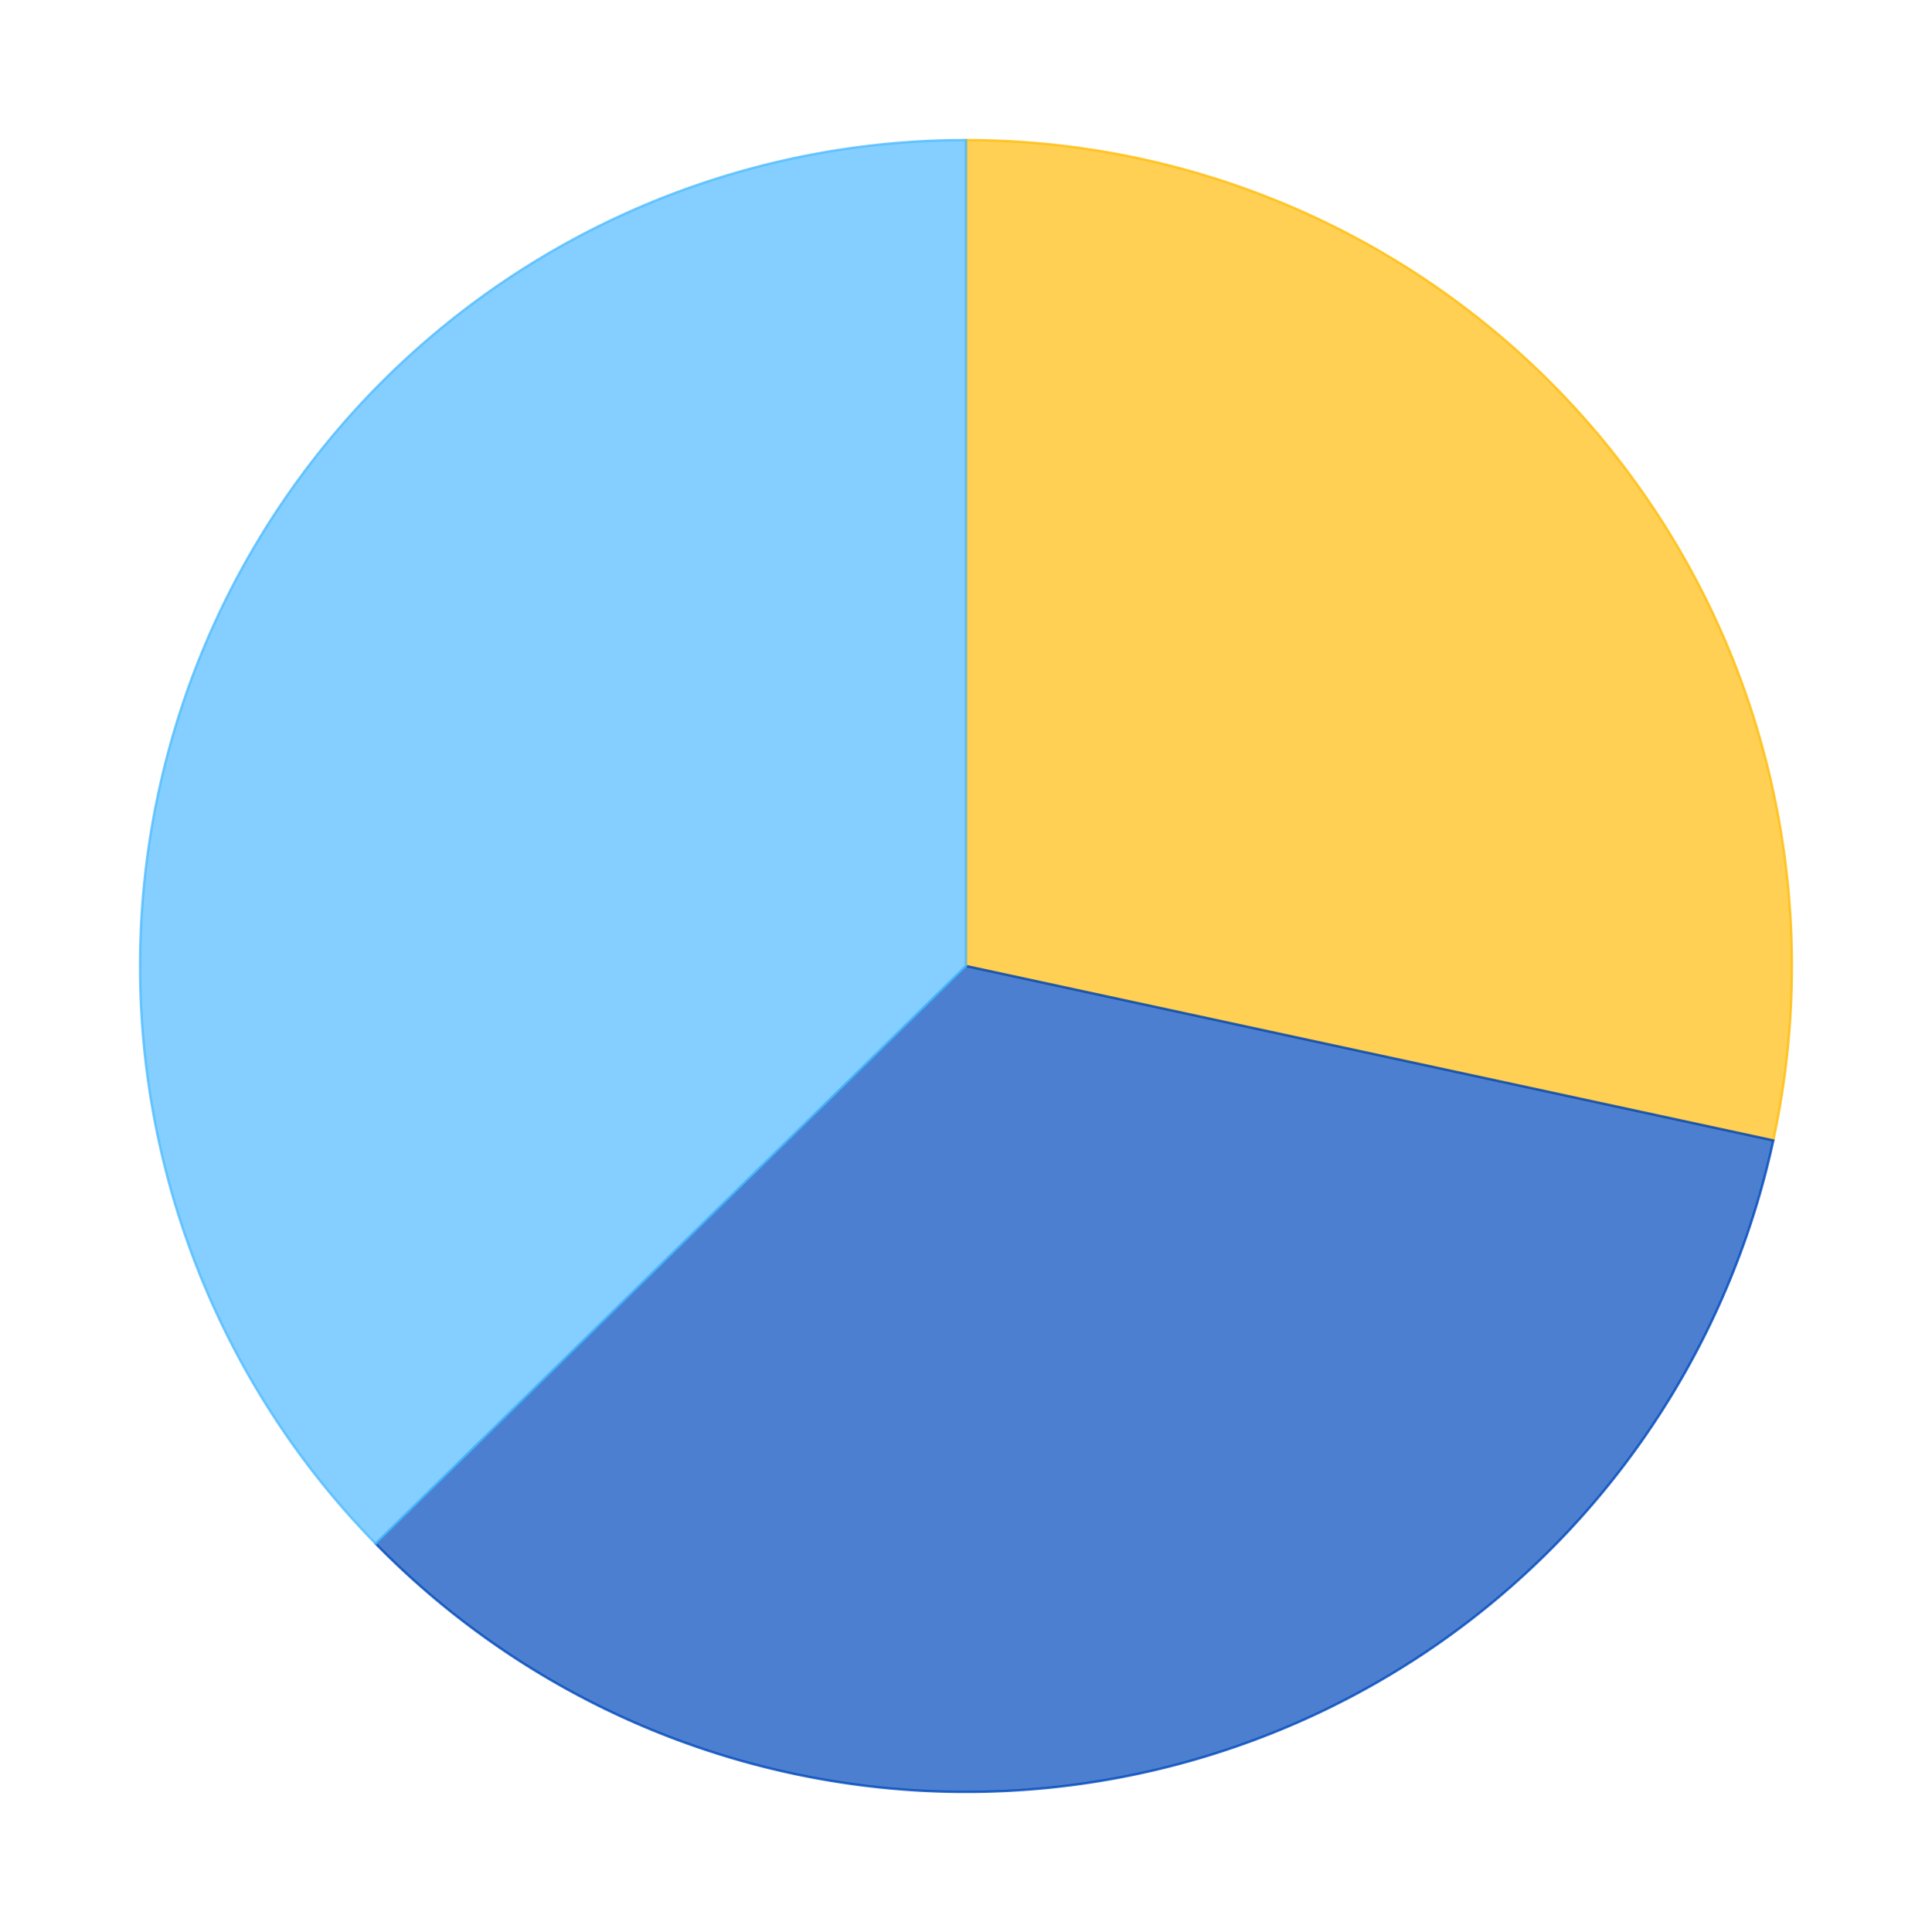 <?xml version='1.0' encoding='utf-8'?>
<svg xmlns="http://www.w3.org/2000/svg" xmlns:xlink="http://www.w3.org/1999/xlink" id="chart-418a6877-d5d2-447b-915c-458c5a084edf" class="pygal-chart" viewBox="0 0 800 800"><!--Generated with pygal 2.4.0 (lxml) ©Kozea 2012-2016 on 2022-07-01--><!--http://pygal.org--><!--http://github.com/Kozea/pygal--><defs><style type="text/css">#chart-418a6877-d5d2-447b-915c-458c5a084edf{-webkit-user-select:none;-webkit-font-smoothing:antialiased;font-family:Consolas,"Liberation Mono",Menlo,Courier,monospace}#chart-418a6877-d5d2-447b-915c-458c5a084edf .title{font-family:Consolas,"Liberation Mono",Menlo,Courier,monospace;font-size:16px}#chart-418a6877-d5d2-447b-915c-458c5a084edf .legends .legend text{font-family:Consolas,"Liberation Mono",Menlo,Courier,monospace;font-size:14px}#chart-418a6877-d5d2-447b-915c-458c5a084edf .axis text{font-family:Consolas,"Liberation Mono",Menlo,Courier,monospace;font-size:10px}#chart-418a6877-d5d2-447b-915c-458c5a084edf .axis text.major{font-family:Consolas,"Liberation Mono",Menlo,Courier,monospace;font-size:10px}#chart-418a6877-d5d2-447b-915c-458c5a084edf .text-overlay text.value{font-family:Consolas,"Liberation Mono",Menlo,Courier,monospace;font-size:16px}#chart-418a6877-d5d2-447b-915c-458c5a084edf .text-overlay text.label{font-family:Consolas,"Liberation Mono",Menlo,Courier,monospace;font-size:10px}#chart-418a6877-d5d2-447b-915c-458c5a084edf .tooltip{font-family:Consolas,"Liberation Mono",Menlo,Courier,monospace;font-size:14px}#chart-418a6877-d5d2-447b-915c-458c5a084edf text.no_data{font-family:Consolas,"Liberation Mono",Menlo,Courier,monospace;font-size:64px}
#chart-418a6877-d5d2-447b-915c-458c5a084edf{background-color:transparent}#chart-418a6877-d5d2-447b-915c-458c5a084edf path,#chart-418a6877-d5d2-447b-915c-458c5a084edf line,#chart-418a6877-d5d2-447b-915c-458c5a084edf rect,#chart-418a6877-d5d2-447b-915c-458c5a084edf circle{-webkit-transition:150ms;-moz-transition:150ms;transition:150ms}#chart-418a6877-d5d2-447b-915c-458c5a084edf .graph &gt; .background{fill:transparent}#chart-418a6877-d5d2-447b-915c-458c5a084edf .plot &gt; .background{fill:rgba(255,255,255,1)}#chart-418a6877-d5d2-447b-915c-458c5a084edf .graph{fill:rgba(0,0,0,.87)}#chart-418a6877-d5d2-447b-915c-458c5a084edf text.no_data{fill:rgba(0,0,0,1)}#chart-418a6877-d5d2-447b-915c-458c5a084edf .title{fill:rgba(0,0,0,1)}#chart-418a6877-d5d2-447b-915c-458c5a084edf .legends .legend text{fill:rgba(0,0,0,.87)}#chart-418a6877-d5d2-447b-915c-458c5a084edf .legends .legend:hover text{fill:rgba(0,0,0,1)}#chart-418a6877-d5d2-447b-915c-458c5a084edf .axis .line{stroke:rgba(0,0,0,1)}#chart-418a6877-d5d2-447b-915c-458c5a084edf .axis .guide.line{stroke:rgba(0,0,0,.54)}#chart-418a6877-d5d2-447b-915c-458c5a084edf .axis .major.line{stroke:rgba(0,0,0,.87)}#chart-418a6877-d5d2-447b-915c-458c5a084edf .axis text.major{fill:rgba(0,0,0,1)}#chart-418a6877-d5d2-447b-915c-458c5a084edf .axis.y .guides:hover .guide.line,#chart-418a6877-d5d2-447b-915c-458c5a084edf .line-graph .axis.x .guides:hover .guide.line,#chart-418a6877-d5d2-447b-915c-458c5a084edf .stackedline-graph .axis.x .guides:hover .guide.line,#chart-418a6877-d5d2-447b-915c-458c5a084edf .xy-graph .axis.x .guides:hover .guide.line{stroke:rgba(0,0,0,1)}#chart-418a6877-d5d2-447b-915c-458c5a084edf .axis .guides:hover text{fill:rgba(0,0,0,1)}#chart-418a6877-d5d2-447b-915c-458c5a084edf .reactive{fill-opacity:.7;stroke-opacity:.8}#chart-418a6877-d5d2-447b-915c-458c5a084edf .ci{stroke:rgba(0,0,0,.87)}#chart-418a6877-d5d2-447b-915c-458c5a084edf .reactive.active,#chart-418a6877-d5d2-447b-915c-458c5a084edf .active .reactive{fill-opacity:.8;stroke-opacity:.9;stroke-width:4}#chart-418a6877-d5d2-447b-915c-458c5a084edf .ci .reactive.active{stroke-width:1.5}#chart-418a6877-d5d2-447b-915c-458c5a084edf .series text{fill:rgba(0,0,0,1)}#chart-418a6877-d5d2-447b-915c-458c5a084edf .tooltip rect{fill:rgba(255,255,255,1);stroke:rgba(0,0,0,1);-webkit-transition:opacity 150ms;-moz-transition:opacity 150ms;transition:opacity 150ms}#chart-418a6877-d5d2-447b-915c-458c5a084edf .tooltip .label{fill:rgba(0,0,0,.87)}#chart-418a6877-d5d2-447b-915c-458c5a084edf .tooltip .label{fill:rgba(0,0,0,.87)}#chart-418a6877-d5d2-447b-915c-458c5a084edf .tooltip .legend{font-size:.8em;fill:rgba(0,0,0,.54)}#chart-418a6877-d5d2-447b-915c-458c5a084edf .tooltip .x_label{font-size:.6em;fill:rgba(0,0,0,1)}#chart-418a6877-d5d2-447b-915c-458c5a084edf .tooltip .xlink{font-size:.5em;text-decoration:underline}#chart-418a6877-d5d2-447b-915c-458c5a084edf .tooltip .value{font-size:1.5em}#chart-418a6877-d5d2-447b-915c-458c5a084edf .bound{font-size:.5em}#chart-418a6877-d5d2-447b-915c-458c5a084edf .max-value{font-size:.75em;fill:rgba(0,0,0,.54)}#chart-418a6877-d5d2-447b-915c-458c5a084edf .map-element{fill:rgba(255,255,255,1);stroke:rgba(0,0,0,.54) !important}#chart-418a6877-d5d2-447b-915c-458c5a084edf .map-element .reactive{fill-opacity:inherit;stroke-opacity:inherit}#chart-418a6877-d5d2-447b-915c-458c5a084edf .color-0,#chart-418a6877-d5d2-447b-915c-458c5a084edf .color-0 a:visited{stroke:#FFBD0C;fill:#FFBD0C}#chart-418a6877-d5d2-447b-915c-458c5a084edf .color-1,#chart-418a6877-d5d2-447b-915c-458c5a084edf .color-1 a:visited{stroke:#0149bc;fill:#0149bc}#chart-418a6877-d5d2-447b-915c-458c5a084edf .color-2,#chart-418a6877-d5d2-447b-915c-458c5a084edf .color-2 a:visited{stroke:#50bbff;fill:#50bbff}#chart-418a6877-d5d2-447b-915c-458c5a084edf .text-overlay .color-0 text{fill:black}#chart-418a6877-d5d2-447b-915c-458c5a084edf .text-overlay .color-1 text{fill:black}#chart-418a6877-d5d2-447b-915c-458c5a084edf .text-overlay .color-2 text{fill:black}
#chart-418a6877-d5d2-447b-915c-458c5a084edf text.no_data{text-anchor:middle}#chart-418a6877-d5d2-447b-915c-458c5a084edf .guide.line{fill:none}#chart-418a6877-d5d2-447b-915c-458c5a084edf .centered{text-anchor:middle}#chart-418a6877-d5d2-447b-915c-458c5a084edf .title{text-anchor:middle}#chart-418a6877-d5d2-447b-915c-458c5a084edf .legends .legend text{fill-opacity:1}#chart-418a6877-d5d2-447b-915c-458c5a084edf .axis.x text{text-anchor:middle}#chart-418a6877-d5d2-447b-915c-458c5a084edf .axis.x:not(.web) text[transform]{text-anchor:start}#chart-418a6877-d5d2-447b-915c-458c5a084edf .axis.x:not(.web) text[transform].backwards{text-anchor:end}#chart-418a6877-d5d2-447b-915c-458c5a084edf .axis.y text{text-anchor:end}#chart-418a6877-d5d2-447b-915c-458c5a084edf .axis.y text[transform].backwards{text-anchor:start}#chart-418a6877-d5d2-447b-915c-458c5a084edf .axis.y2 text{text-anchor:start}#chart-418a6877-d5d2-447b-915c-458c5a084edf .axis.y2 text[transform].backwards{text-anchor:end}#chart-418a6877-d5d2-447b-915c-458c5a084edf .axis .guide.line{stroke-dasharray:4,4}#chart-418a6877-d5d2-447b-915c-458c5a084edf .axis .major.guide.line{stroke-dasharray:6,6}#chart-418a6877-d5d2-447b-915c-458c5a084edf .horizontal .axis.y .guide.line,#chart-418a6877-d5d2-447b-915c-458c5a084edf .horizontal .axis.y2 .guide.line,#chart-418a6877-d5d2-447b-915c-458c5a084edf .vertical .axis.x .guide.line{opacity:0}#chart-418a6877-d5d2-447b-915c-458c5a084edf .horizontal .axis.always_show .guide.line,#chart-418a6877-d5d2-447b-915c-458c5a084edf .vertical .axis.always_show .guide.line{opacity:1 !important}#chart-418a6877-d5d2-447b-915c-458c5a084edf .axis.y .guides:hover .guide.line,#chart-418a6877-d5d2-447b-915c-458c5a084edf .axis.y2 .guides:hover .guide.line,#chart-418a6877-d5d2-447b-915c-458c5a084edf .axis.x .guides:hover .guide.line{opacity:1}#chart-418a6877-d5d2-447b-915c-458c5a084edf .axis .guides:hover text{opacity:1}#chart-418a6877-d5d2-447b-915c-458c5a084edf .nofill{fill:none}#chart-418a6877-d5d2-447b-915c-458c5a084edf .subtle-fill{fill-opacity:.2}#chart-418a6877-d5d2-447b-915c-458c5a084edf .dot{stroke-width:1px;fill-opacity:1}#chart-418a6877-d5d2-447b-915c-458c5a084edf .dot.active{stroke-width:5px}#chart-418a6877-d5d2-447b-915c-458c5a084edf .dot.negative{fill:transparent}#chart-418a6877-d5d2-447b-915c-458c5a084edf text,#chart-418a6877-d5d2-447b-915c-458c5a084edf tspan{stroke:none !important}#chart-418a6877-d5d2-447b-915c-458c5a084edf .series text.active{opacity:1}#chart-418a6877-d5d2-447b-915c-458c5a084edf .tooltip rect{fill-opacity:.95;stroke-width:.5}#chart-418a6877-d5d2-447b-915c-458c5a084edf .tooltip text{fill-opacity:1}#chart-418a6877-d5d2-447b-915c-458c5a084edf .showable{visibility:hidden}#chart-418a6877-d5d2-447b-915c-458c5a084edf .showable.shown{visibility:visible}#chart-418a6877-d5d2-447b-915c-458c5a084edf .gauge-background{fill:rgba(229,229,229,1);stroke:none}#chart-418a6877-d5d2-447b-915c-458c5a084edf .bg-lines{stroke:transparent;stroke-width:2px}</style><script type="text/javascript">window.pygal = window.pygal || {};window.pygal.config = window.pygal.config || {};window.pygal.config['418a6877-d5d2-447b-915c-458c5a084edf'] = {"allow_interruptions": false, "box_mode": "extremes", "classes": ["pygal-chart"], "css": ["file://style.css", "file://graph.css"], "defs": [], "disable_xml_declaration": false, "dots_size": 2.5, "dynamic_print_values": false, "explicit_size": false, "fill": false, "force_uri_protocol": "https", "formatter": null, "half_pie": false, "height": 800, "include_x_axis": false, "inner_radius": 0, "interpolate": null, "interpolation_parameters": {}, "interpolation_precision": 250, "inverse_y_axis": false, "js": ["//kozea.github.io/pygal.js/2.0.x/pygal-tooltips.min.js"], "legend_at_bottom": false, "legend_at_bottom_columns": null, "legend_box_size": 12, "logarithmic": false, "margin": 20, "margin_bottom": null, "margin_left": null, "margin_right": null, "margin_top": null, "max_scale": 16, "min_scale": 4, "missing_value_fill_truncation": "x", "no_data_text": "No data", "no_prefix": false, "order_min": null, "pretty_print": false, "print_labels": false, "print_values": false, "print_values_position": "center", "print_zeroes": true, "range": null, "rounded_bars": null, "secondary_range": null, "show_dots": true, "show_legend": false, "show_minor_x_labels": true, "show_minor_y_labels": true, "show_only_major_dots": false, "show_x_guides": false, "show_x_labels": true, "show_y_guides": true, "show_y_labels": true, "spacing": 10, "stack_from_top": false, "strict": false, "stroke": true, "stroke_style": null, "style": {"background": "transparent", "ci_colors": [], "colors": ["#FFBD0C", "#0149bc", "#50bbff"], "font_family": "Consolas, \"Liberation Mono\", Menlo, Courier, monospace", "foreground": "rgba(0, 0, 0, .87)", "foreground_strong": "rgba(0, 0, 0, 1)", "foreground_subtle": "rgba(0, 0, 0, .54)", "guide_stroke_dasharray": "4,4", "label_font_family": "Consolas, \"Liberation Mono\", Menlo, Courier, monospace", "label_font_size": 10, "legend_font_family": "Consolas, \"Liberation Mono\", Menlo, Courier, monospace", "legend_font_size": 14, "major_guide_stroke_dasharray": "6,6", "major_label_font_family": "Consolas, \"Liberation Mono\", Menlo, Courier, monospace", "major_label_font_size": 10, "no_data_font_family": "Consolas, \"Liberation Mono\", Menlo, Courier, monospace", "no_data_font_size": 64, "opacity": ".7", "opacity_hover": ".8", "plot_background": "rgba(255, 255, 255, 1)", "stroke_opacity": ".8", "stroke_opacity_hover": ".9", "title_font_family": "Consolas, \"Liberation Mono\", Menlo, Courier, monospace", "title_font_size": 16, "tooltip_font_family": "Consolas, \"Liberation Mono\", Menlo, Courier, monospace", "tooltip_font_size": 14, "transition": "150ms", "value_background": "rgba(229, 229, 229, 1)", "value_colors": [], "value_font_family": "Consolas, \"Liberation Mono\", Menlo, Courier, monospace", "value_font_size": 16, "value_label_font_family": "Consolas, \"Liberation Mono\", Menlo, Courier, monospace", "value_label_font_size": 10}, "title": null, "tooltip_border_radius": 0, "tooltip_fancy_mode": true, "truncate_label": null, "truncate_legend": null, "width": 800, "x_label_rotation": 0, "x_labels": null, "x_labels_major": null, "x_labels_major_count": null, "x_labels_major_every": null, "x_title": null, "xrange": null, "y_label_rotation": 0, "y_labels": null, "y_labels_major": null, "y_labels_major_count": null, "y_labels_major_every": null, "y_title": null, "zero": 0, "legends": ["Sunny days", "Days with precipitation", "Cloudy days"]}</script><script type="text/javascript" xlink:href="https://kozea.github.io/pygal.js/2.0.x/pygal-tooltips.min.js"/></defs><title>Pygal</title><g class="graph pie-graph vertical"><rect x="0" y="0" width="800" height="800" class="background"/><g transform="translate(20, 20)" class="plot"><rect x="0" y="0" width="760" height="760" class="background"/><g class="series serie-0 color-0"><g class="slices"><g class="slice"><path d="M380 38 A342 342 0 0 1 714.288 452.217 L380 380 A0 0 0 0 0 380 380 z" class="slice reactive tooltip-trigger"/><desc class="value">12.7</desc><desc class="x centered">513.0706134487659</desc><desc class="y centered">272.60720770755086</desc></g></g></g><g class="series serie-1 color-1"><g class="slices"><g class="slice"><path d="M714.288 452.217 A342 342 0 0 1 135.552 619.184 L380 380 A0 0 0 0 0 380 380 z" class="slice reactive tooltip-trigger"/><desc class="value">15.34</desc><desc class="x centered">427.40068059861636</desc><desc class="y centered">544.2990428419714</desc></g></g></g><g class="series serie-2 color-2"><g class="slices"><g class="slice"><path d="M135.552 619.184 A342 342 0 0 1 380 38 L380 380 A0 0 0 0 0 380 380 z" class="slice reactive tooltip-trigger"/><desc class="value">16.7</desc><desc class="x centered">222.3750534147712</desc><desc class="y centered">313.702366452461</desc></g></g></g></g><g class="titles"/><g transform="translate(20, 20)" class="plot overlay"><g class="series serie-0 color-0"/><g class="series serie-1 color-1"/><g class="series serie-2 color-2"/></g><g transform="translate(20, 20)" class="plot text-overlay"><g class="series serie-0 color-0"/><g class="series serie-1 color-1"/><g class="series serie-2 color-2"/></g><g transform="translate(20, 20)" class="plot tooltip-overlay"><g transform="translate(0 0)" style="opacity: 0" class="tooltip"><rect rx="0" ry="0" width="0" height="0" class="tooltip-box"/><g class="text"/></g></g></g></svg>